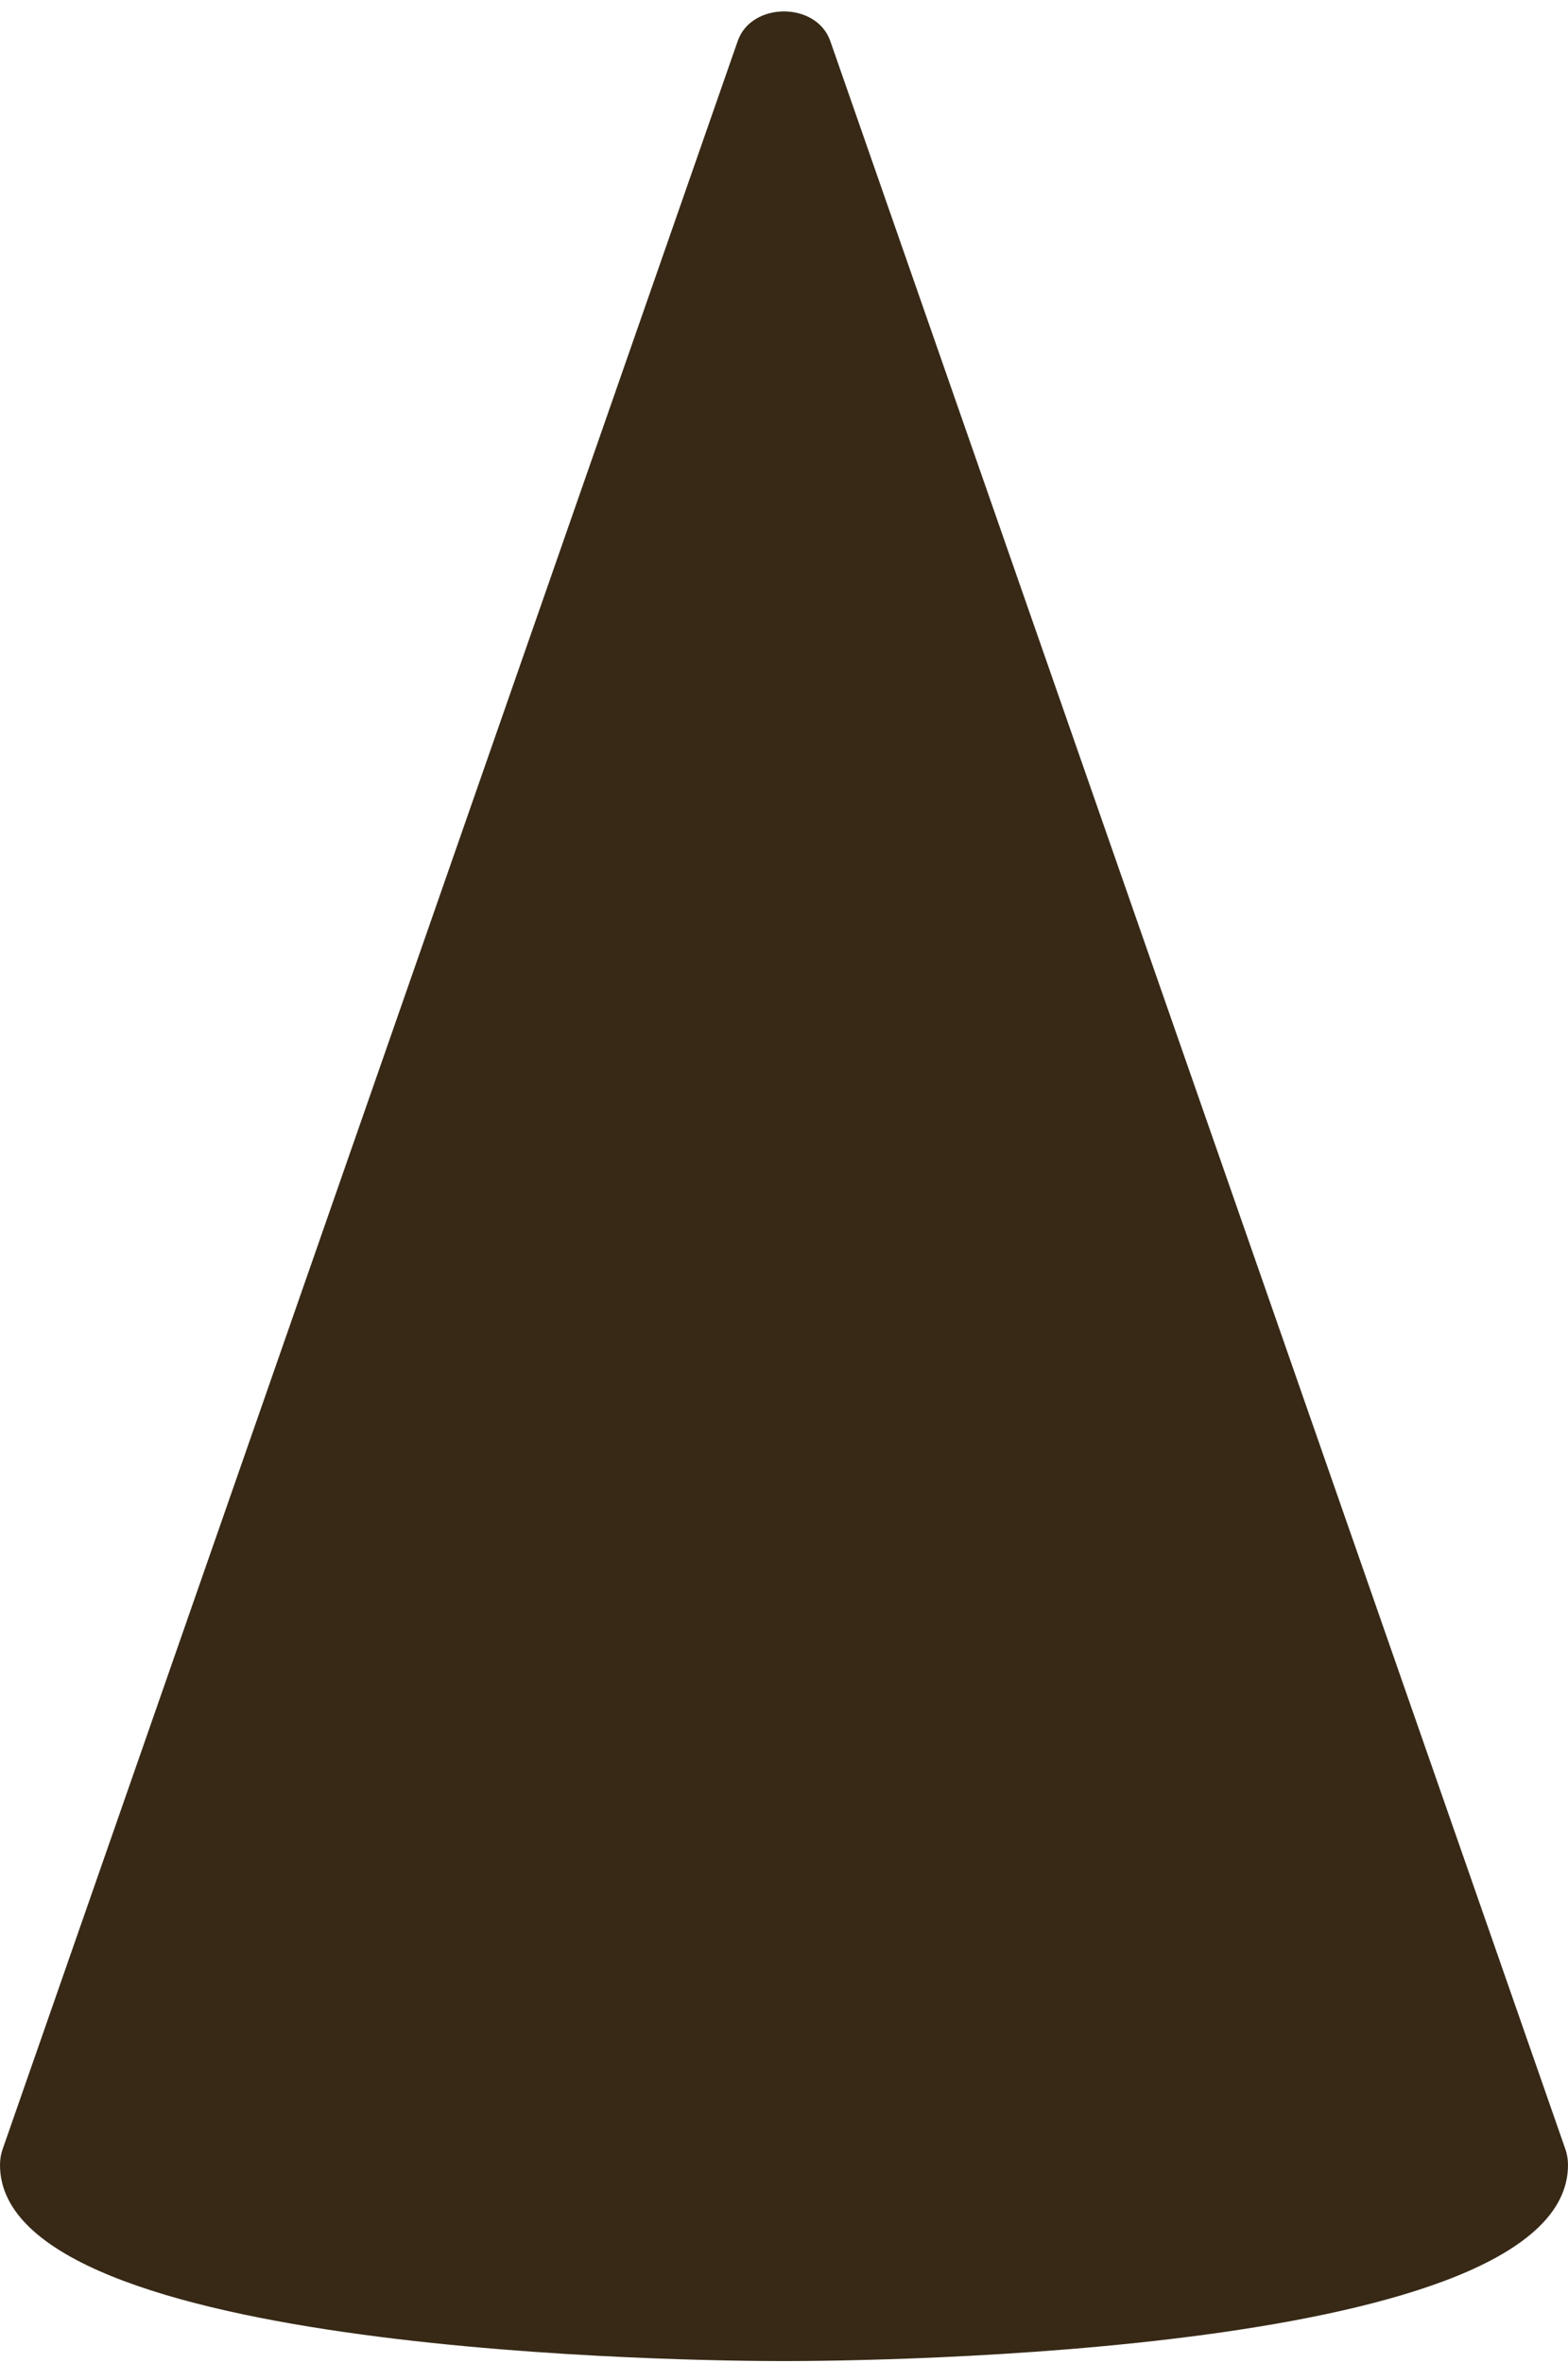 <?xml version="1.0" encoding="UTF-8" standalone="no"?><svg xmlns="http://www.w3.org/2000/svg" xmlns:xlink="http://www.w3.org/1999/xlink" fill="#372916" height="24.1" preserveAspectRatio="xMidYMid meet" version="1" viewBox="4.0 -0.1 16.0 24.1" width="16" zoomAndPan="magnify"><g><g id="change1_1"><path d="M19.972,21.818l-7.5-21.5c-0.141-0.402-0.804-0.402-0.944,0l-7.5,21.5C4.009,21.871,4,21.926,4,21.983 c0,1.944,7.181,2,8,2c0.819,0,8-0.056,8-2C20,21.927,19.991,21.871,19.972,21.818z" fill="inherit"/></g></g></svg>